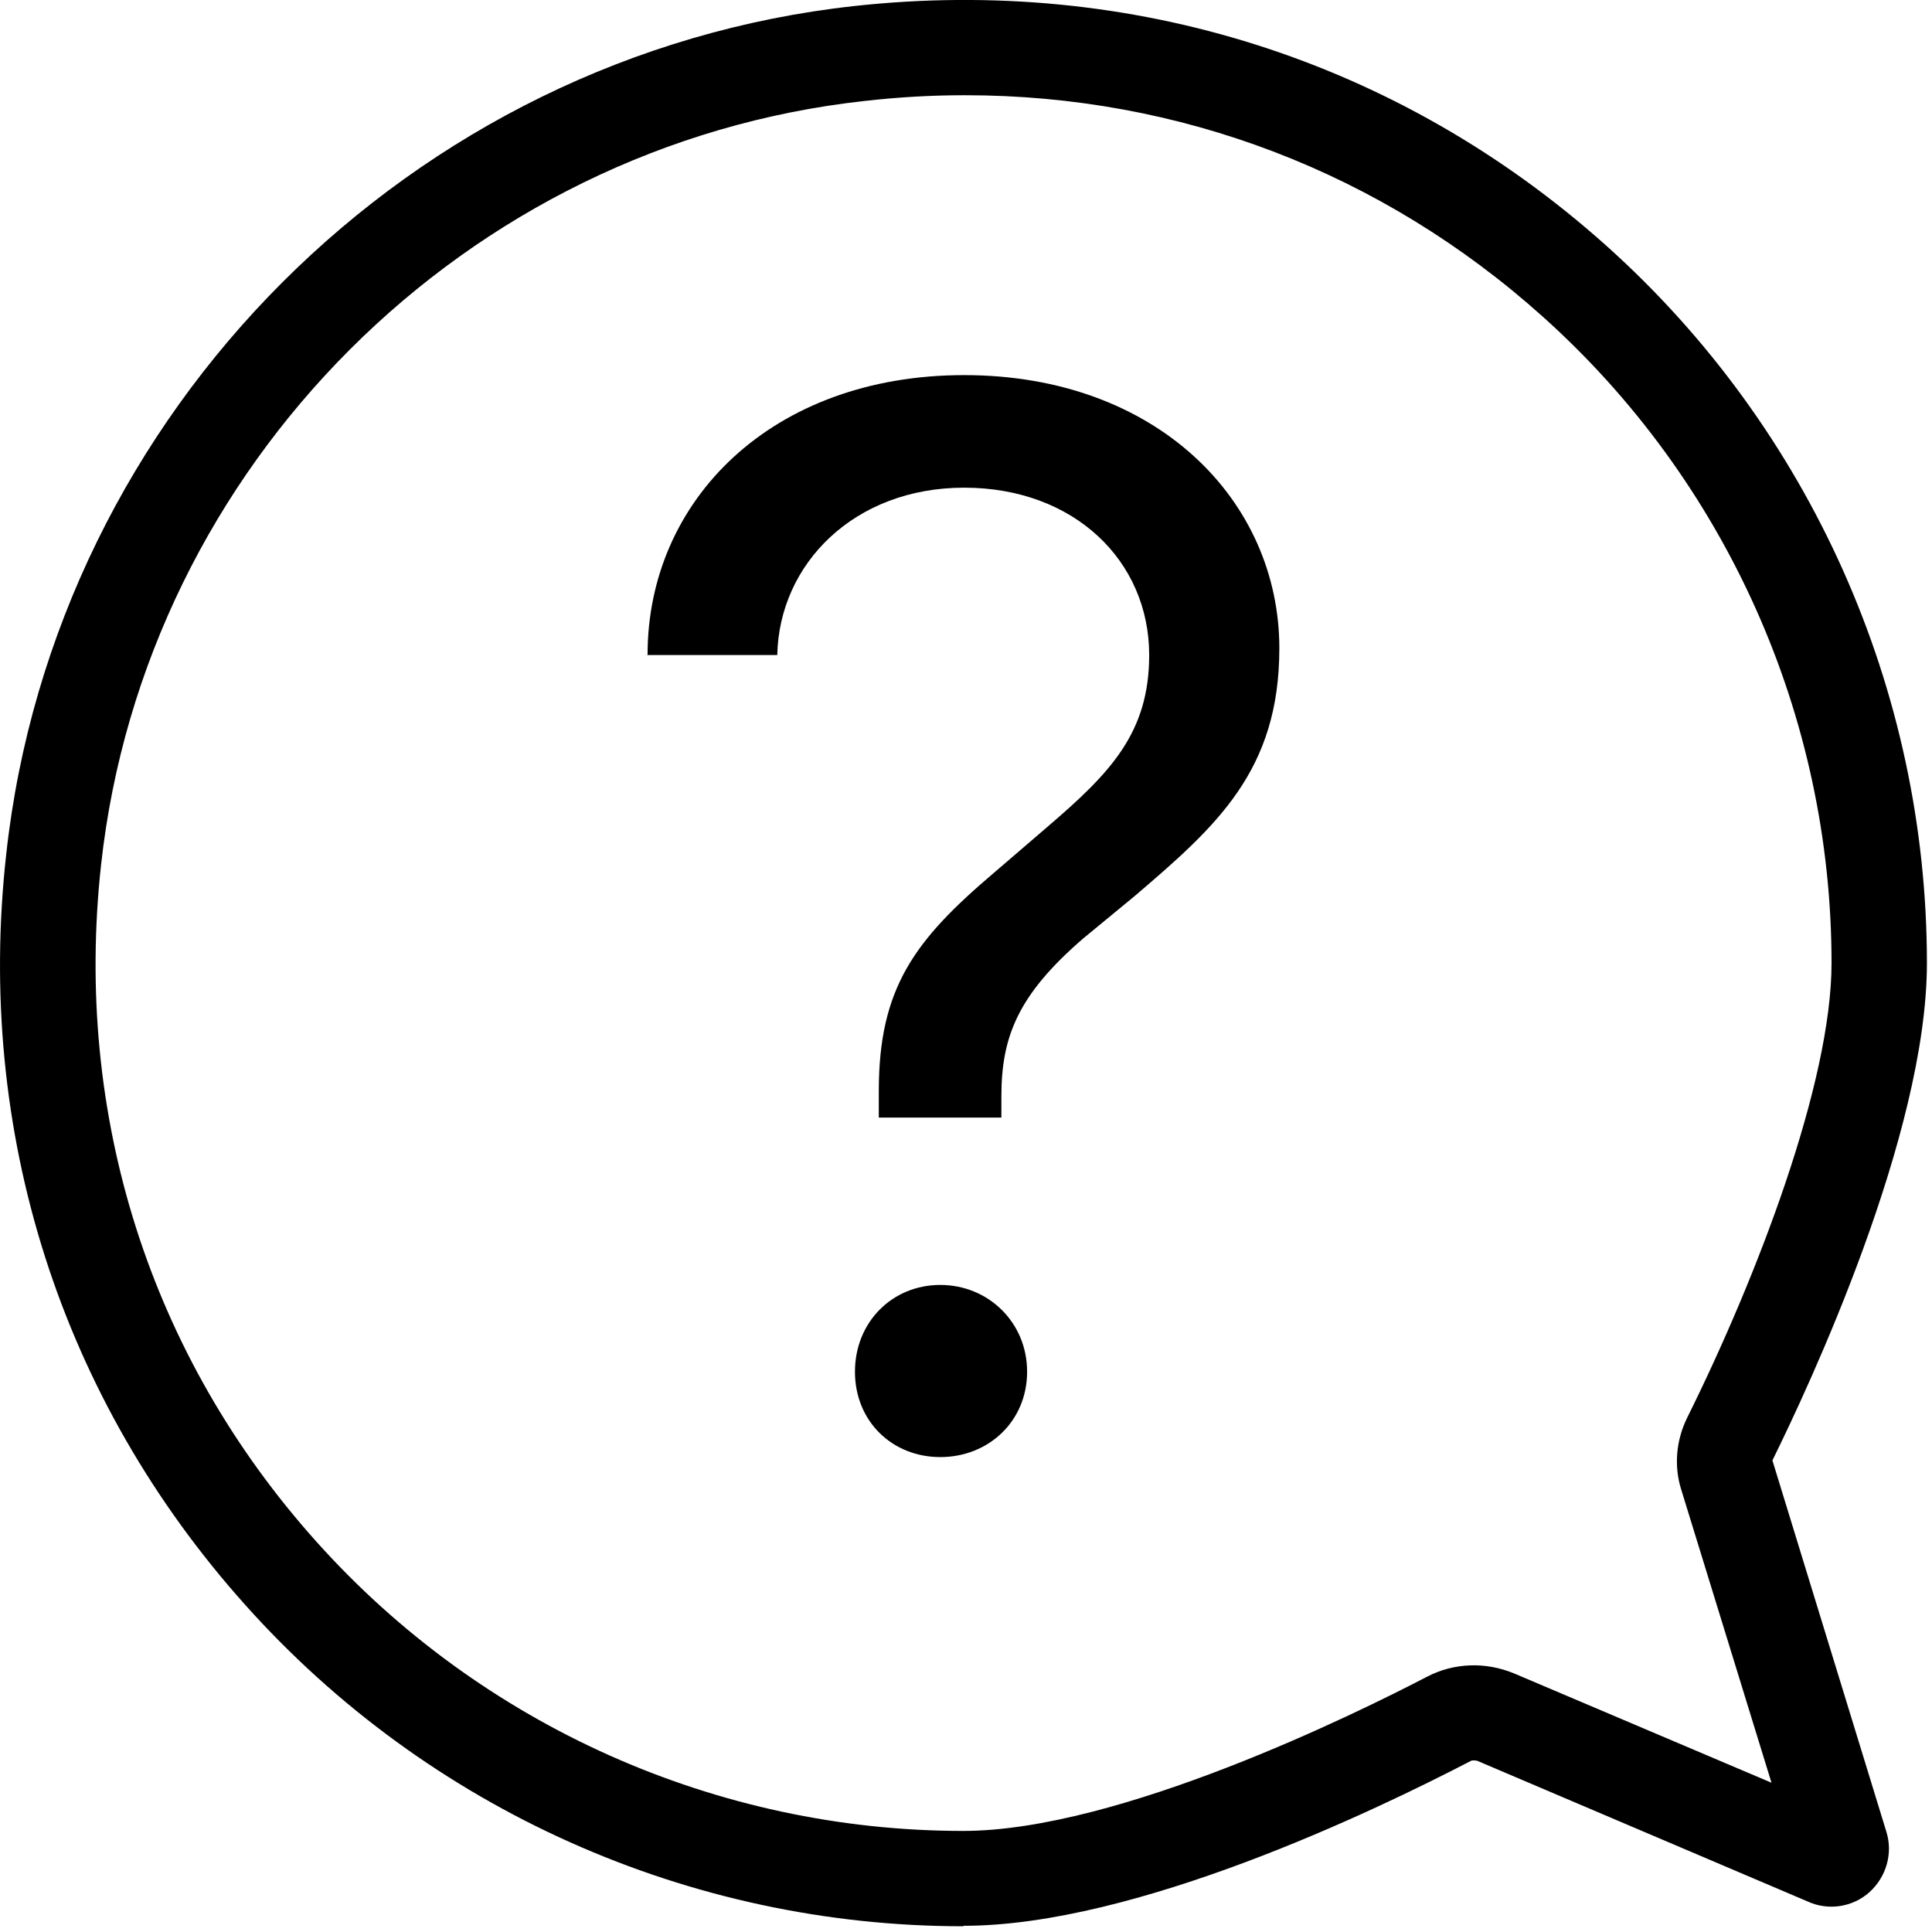 <svg width="38" height="38" viewBox="0 0 38 38" fill="none" xmlns="http://www.w3.org/2000/svg">
<path d="M18.946 37.887C13.562 37.887 8.423 35.59 4.831 31.575C1.192 27.515 -0.487 22.262 0.123 16.795C1.079 8.091 8.094 1.076 16.798 0.119C22.266 -0.481 27.518 1.188 31.588 4.827C35.602 8.419 37.9 13.568 37.9 18.942C37.9 22.319 35.574 27.28 34.861 28.724L37.103 36.03C37.234 36.452 37.103 36.912 36.775 37.212C36.446 37.512 35.959 37.587 35.555 37.4L29.056 34.633C29.056 34.633 28.971 34.614 28.934 34.633C27.058 35.608 22.341 37.878 18.955 37.878L18.946 37.887ZM35.302 36.584C35.302 36.584 35.302 36.584 35.302 36.593V36.584ZM18.974 1.873C18.317 1.873 17.661 1.911 17.004 1.986C9.164 2.848 2.852 9.16 1.989 17.001C1.445 21.934 2.946 26.67 6.228 30.328C9.464 33.939 14.097 36.012 18.946 36.012C22.003 36.012 26.692 33.695 28.062 32.982C28.596 32.701 29.225 32.682 29.787 32.917L34.843 35.064L33.07 29.306C32.92 28.837 32.967 28.33 33.182 27.89C34.561 25.113 36.024 21.296 36.024 18.942C36.024 14.094 33.952 9.46 30.341 6.225C27.171 3.383 23.194 1.873 18.983 1.873H18.974ZM36.278 35.674H36.296C36.296 35.674 36.287 35.674 36.278 35.674Z" fill="black"/>
<path d="M12.737 12.874C12.737 9.845 15.175 7.378 18.964 7.378C22.753 7.378 25.163 9.845 25.163 12.752C25.163 15.163 23.925 16.251 22.312 17.629L21.309 18.455C20.015 19.571 19.696 20.396 19.696 21.568V21.981H17.285V21.456C17.285 19.43 17.989 18.492 19.546 17.17L20.605 16.26C21.843 15.2 22.603 14.412 22.603 12.884C22.603 11.036 21.131 9.592 18.964 9.592C16.798 9.592 15.325 11.092 15.288 12.884H12.727L12.737 12.874ZM18.495 25.273C19.433 25.273 20.202 26.005 20.202 26.98C20.202 27.955 19.442 28.659 18.495 28.659C17.548 28.659 16.816 27.955 16.816 26.98C16.816 26.005 17.548 25.273 18.495 25.273Z" fill="black"/>
</svg>

